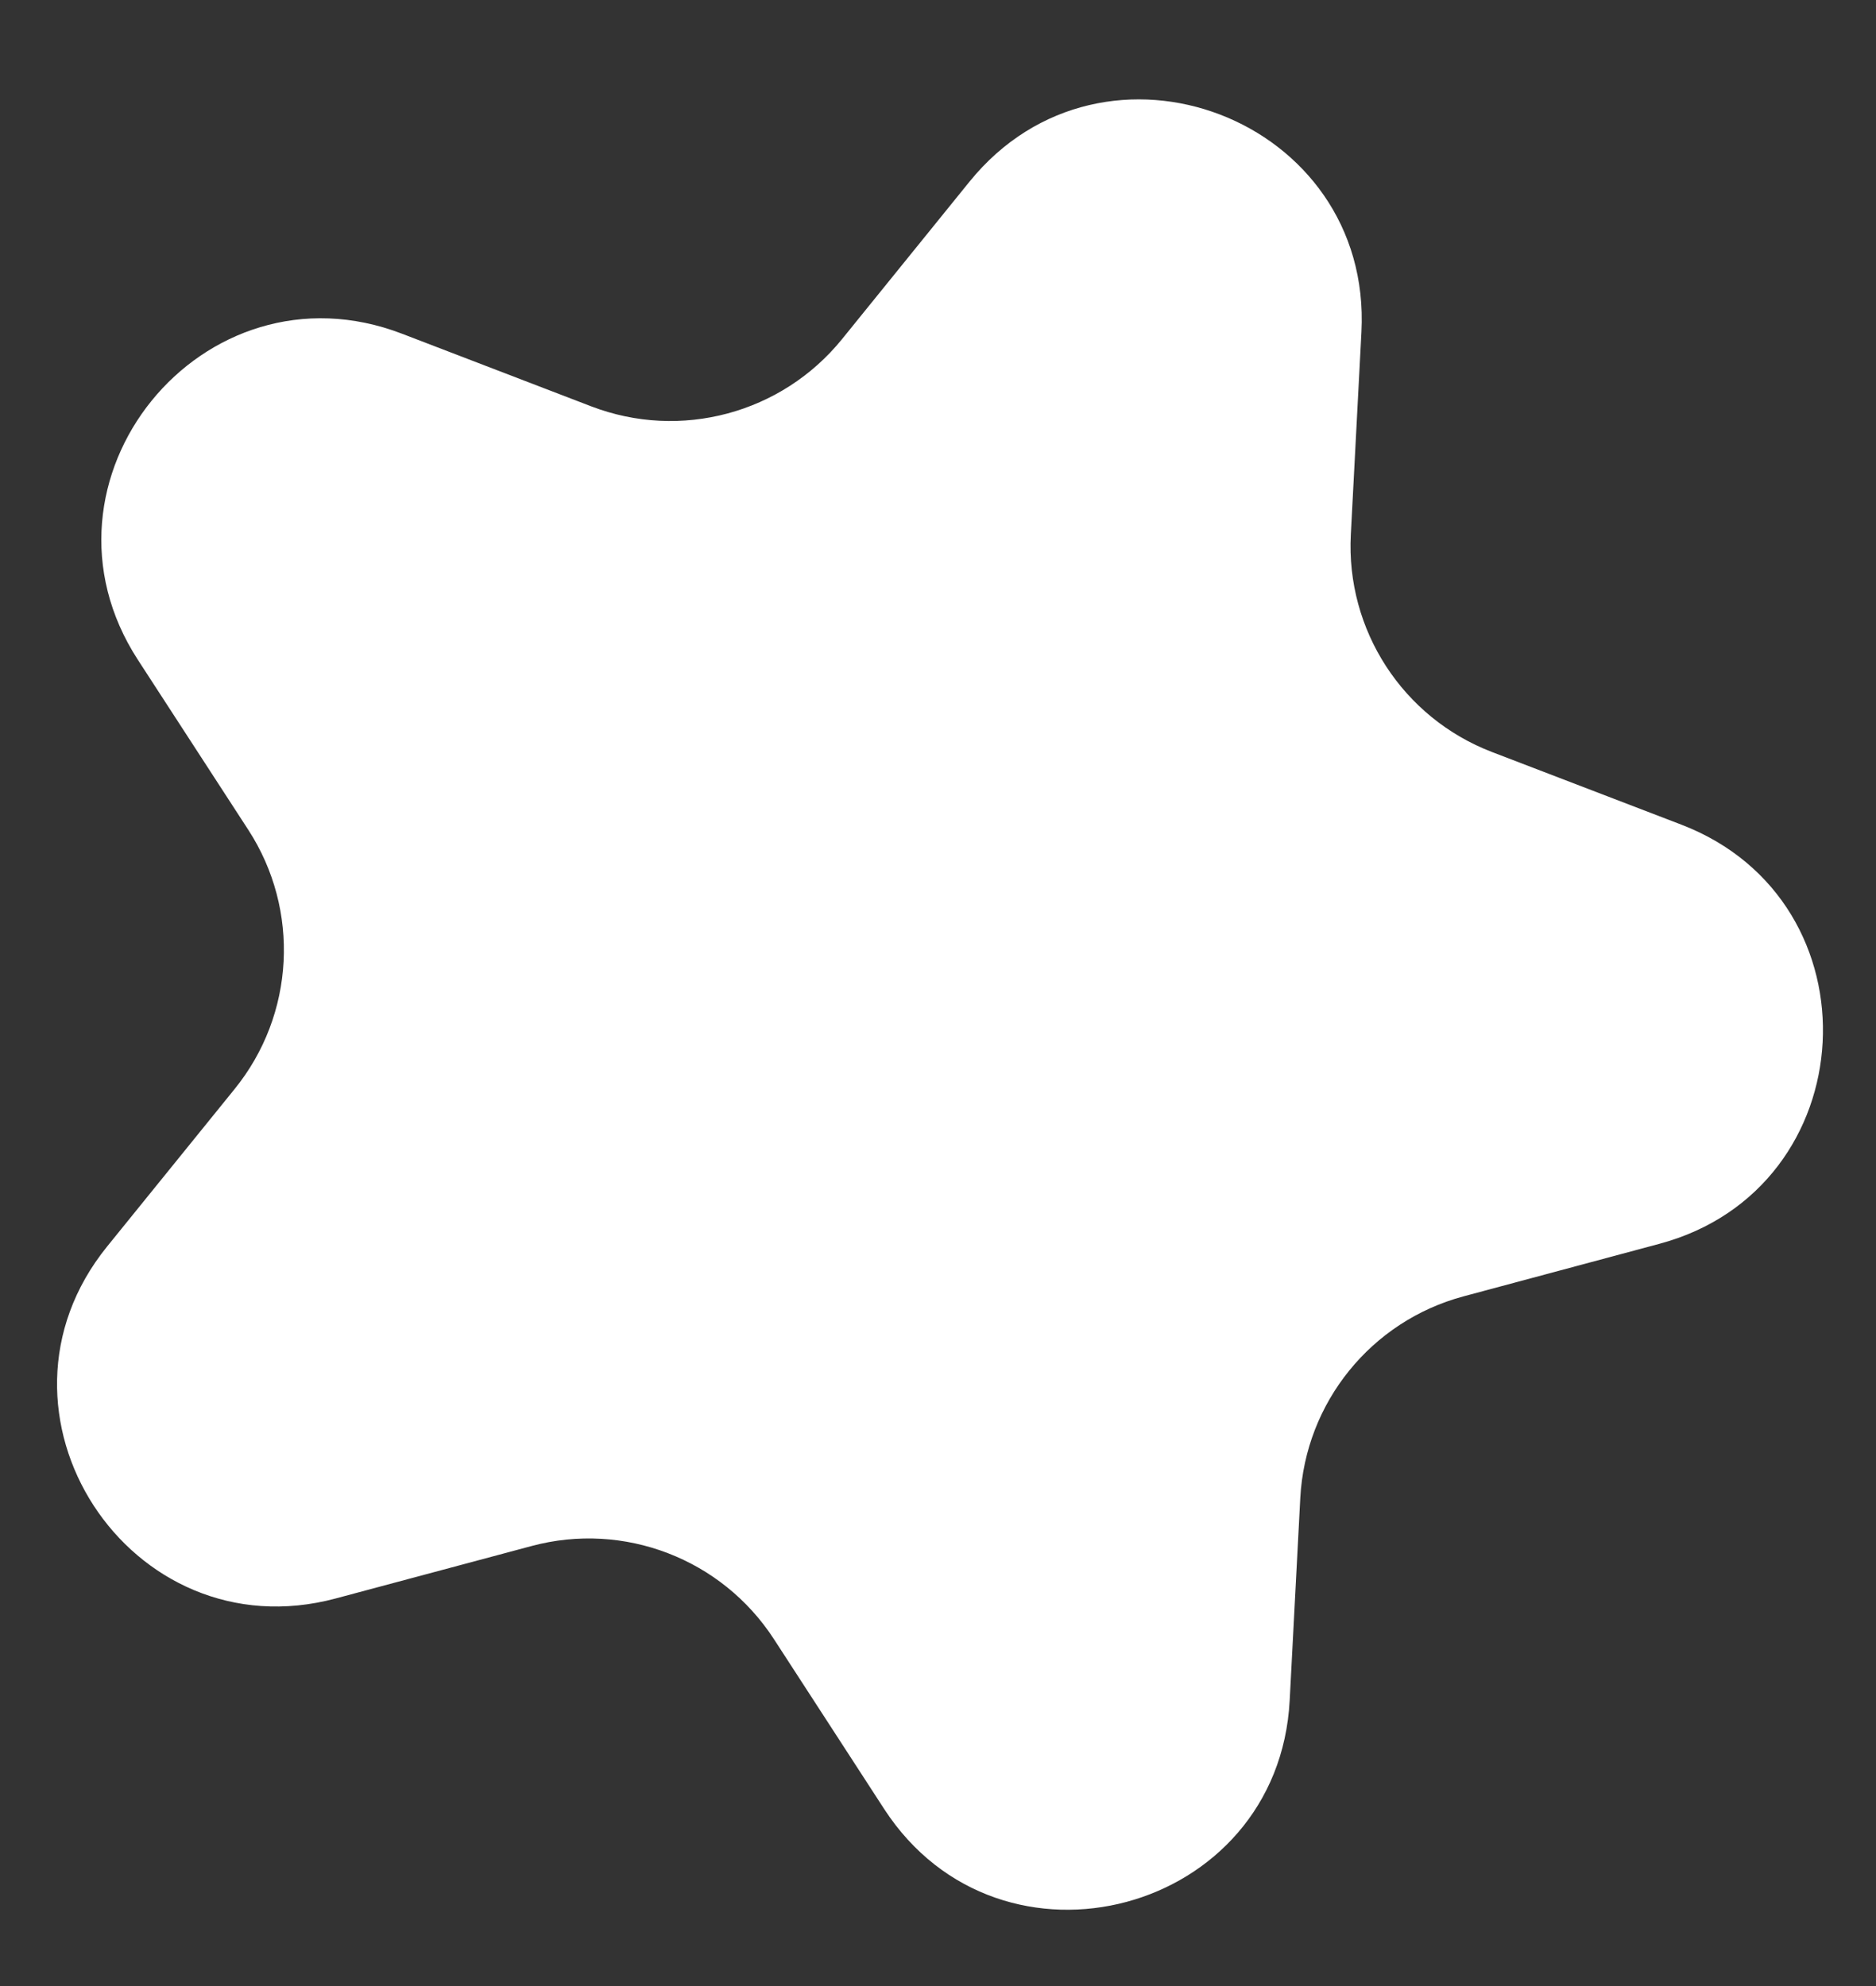 <?xml version="1.0" encoding="UTF-8"?> <svg xmlns="http://www.w3.org/2000/svg" width="17" height="18" viewBox="0 0 17 18" fill="none"><rect x="0" y="0" width="17" height="18" fill="#333333" stroke="none"/><path d="M8.785 1.647C10.005 0.141 12.438 1.076 12.337 3.01L12.241 4.844C12.195 5.71 12.712 6.506 13.521 6.816L15.236 7.474C17.045 8.169 16.908 10.772 15.037 11.273L13.263 11.749C12.426 11.973 11.829 12.711 11.783 13.576L11.687 15.41C11.586 17.345 9.068 18.02 8.012 16.395L7.012 14.854C6.54 14.128 5.654 13.787 4.817 14.012L3.043 14.487C1.172 14.989 -0.248 12.802 0.971 11.297L2.127 9.869C2.672 9.196 2.722 8.248 2.25 7.521L1.25 5.981C0.195 4.356 1.835 2.33 3.644 3.025L5.358 3.683C6.167 3.993 7.084 3.748 7.63 3.074L8.785 1.647Z" fill="white"></path></svg> 
